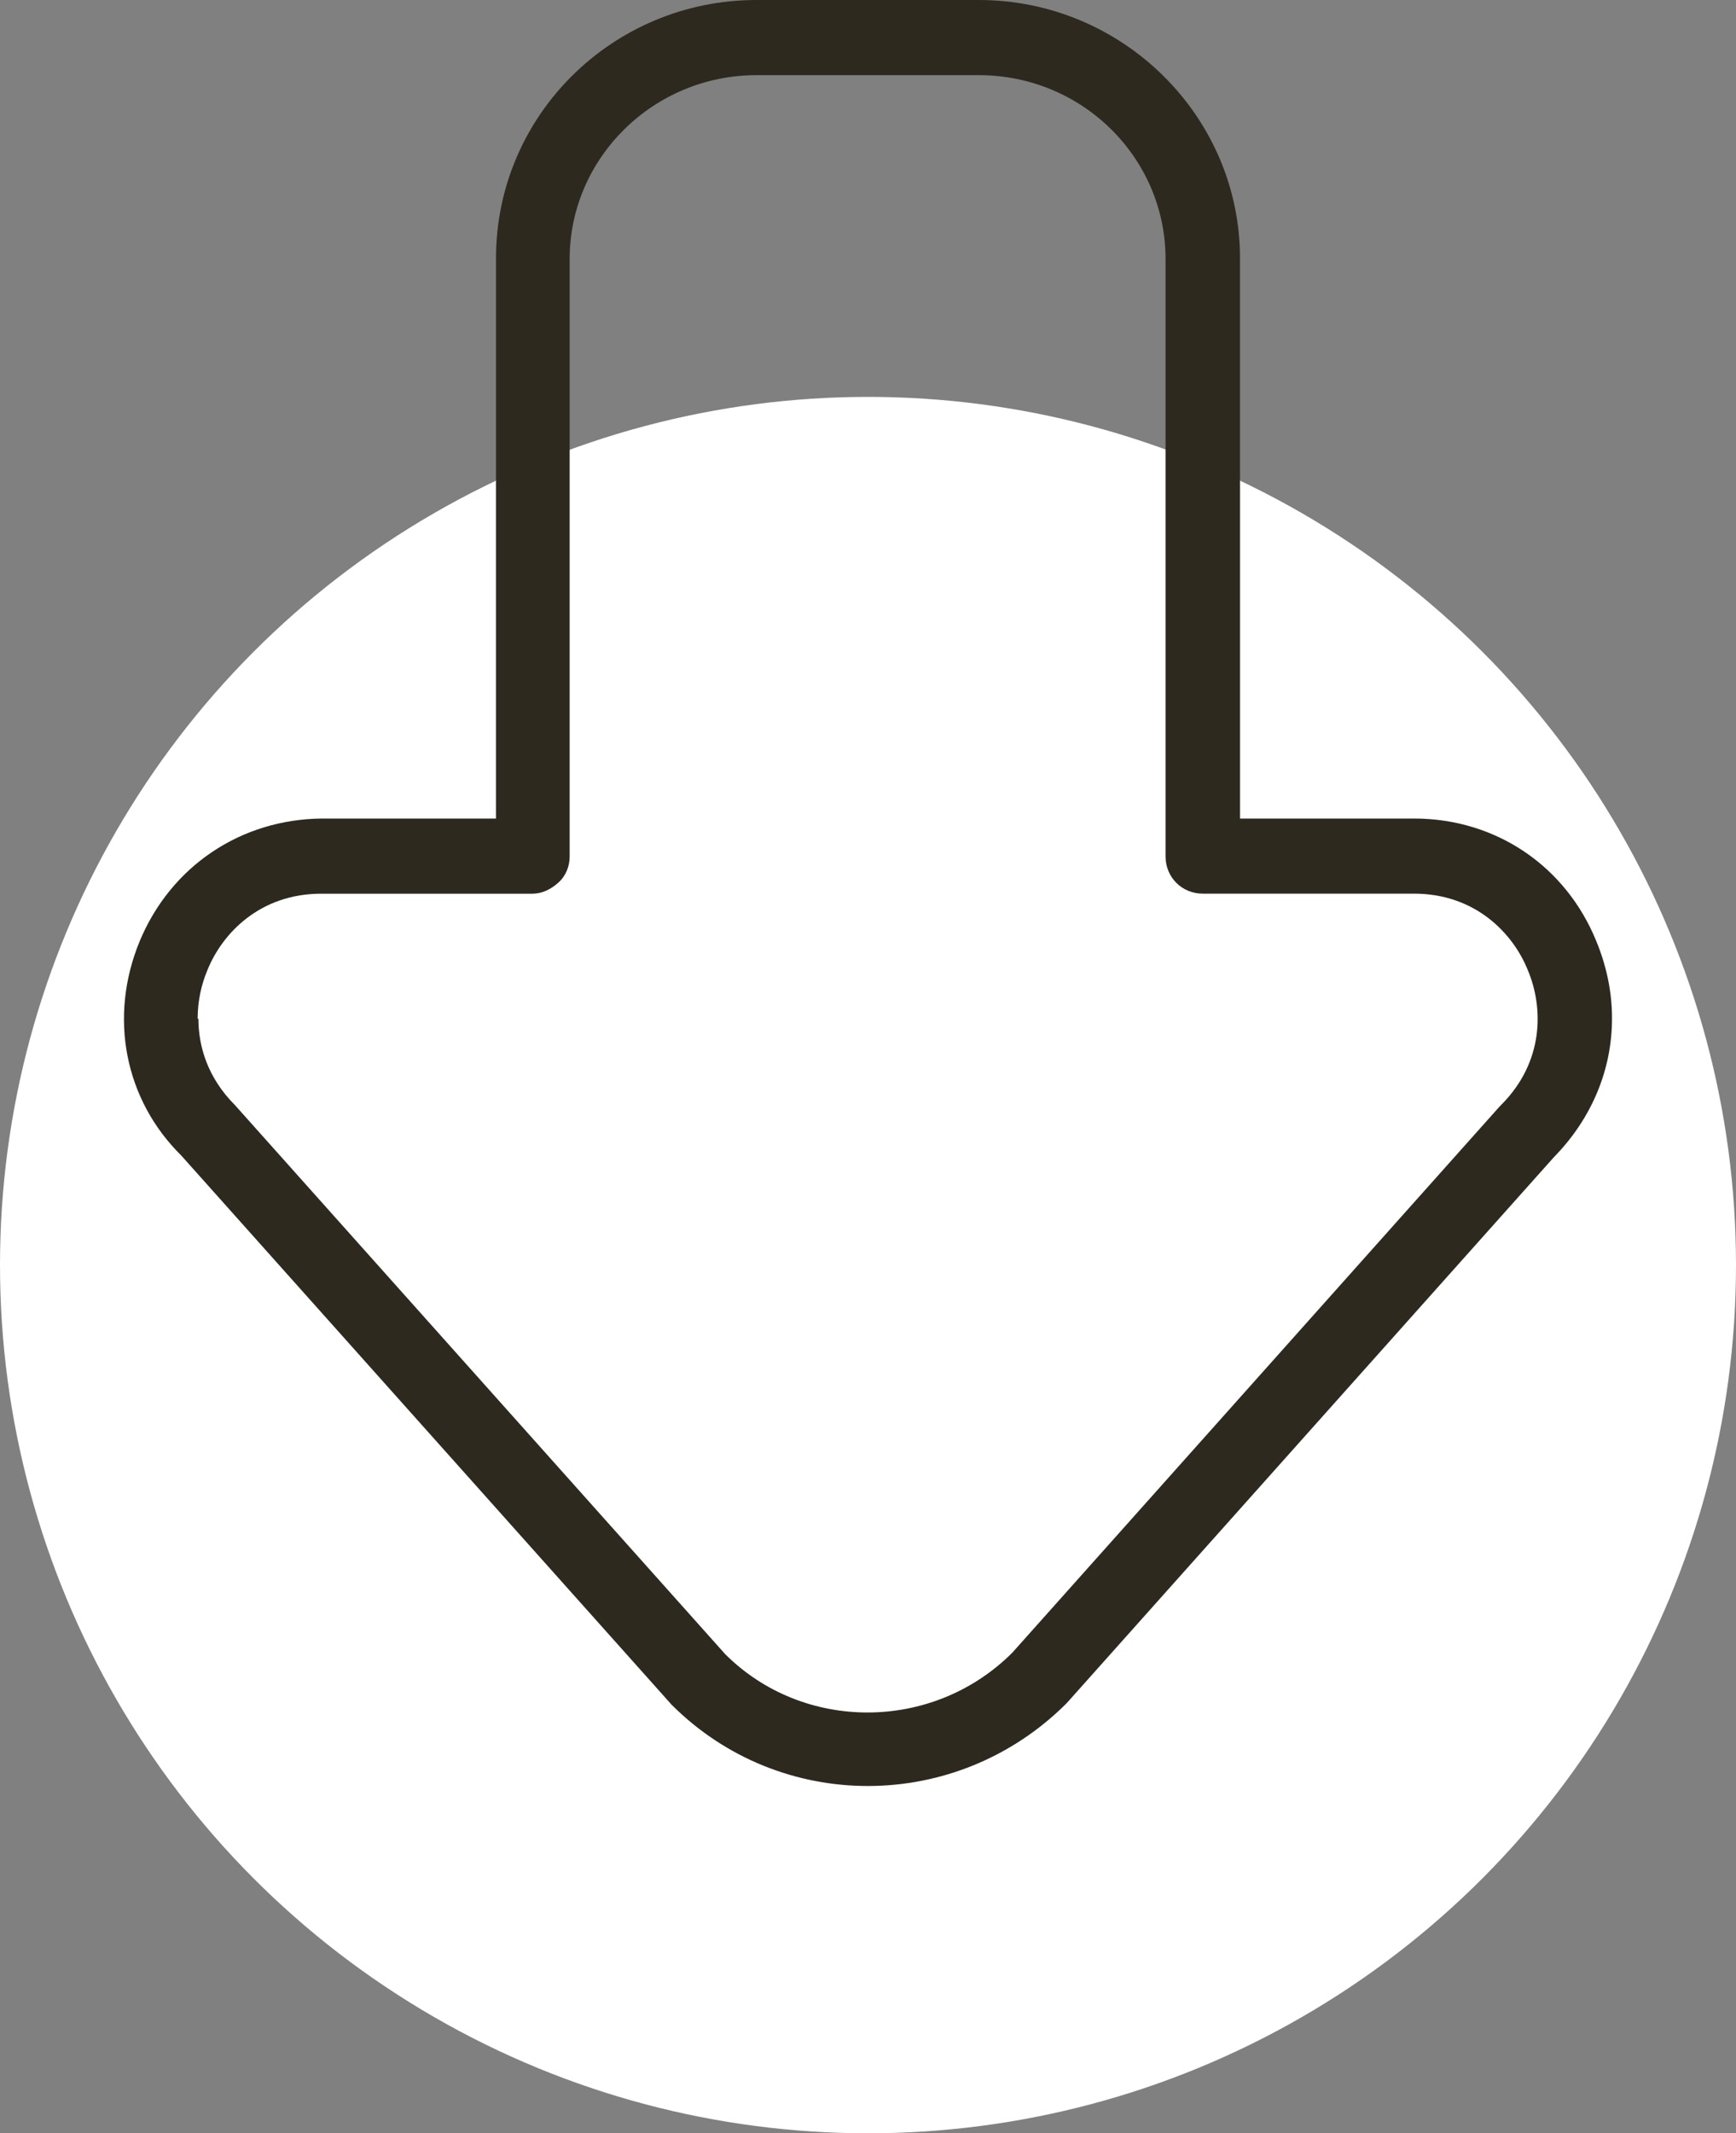 <svg xmlns="http://www.w3.org/2000/svg" xmlns:xlink="http://www.w3.org/1999/xlink" id="Layer_1" x="0px" y="0px" width="35px" height="43px" viewBox="0 0 35 43" xml:space="preserve"><rect x="0" y="0" width="35" height="43" fill="#808080" stroke="none"/><g>	<circle fill="#FFFFFF" cx="17.5" cy="25.5" r="17.5"></circle>	<path fill="#2E291F" d="M32.5,20.533c0,1.021-0.405,2.01-1.17,2.79l-9.825,11.008c-2.22,2.22-5.774,2.22-7.965,0.03L3.655,23.292  c-1.14-1.124-1.47-2.788-0.84-4.318c0.63-1.516,2.04-2.46,3.675-2.475H10V5.205C10,2.325,12.355,0,15.25,0h4.485  C22.63,0,25,2.34,25,5.205v11.294h3.51c1.65,0,3.06,0.959,3.675,2.475c0.21,0.51,0.315,1.035,0.315,1.545V20.533z M4,20.533  c0,0.57,0.195,1.2,0.735,1.74l9.885,11.068c1.575,1.574,4.185,1.574,5.79-0.029l9.824-11.009c0,0,0.016-0.016,0.03-0.03  c0.87-0.87,0.855-1.965,0.54-2.715c-0.3-0.75-1.064-1.545-2.295-1.545h-4.26c-0.42,0-0.75-0.33-0.75-0.75V5.22  c0-2.04-1.68-3.705-3.765-3.705H15.25c-2.07,0-3.765,1.665-3.765,3.705v12.044l0,0c0,0.194-0.075,0.39-0.225,0.524  c-0.15,0.136-0.33,0.226-0.525,0.226h-4.26c-1.23,0-1.995,0.795-2.295,1.545c-0.12,0.285-0.195,0.615-0.195,0.975H4z"></path></g></svg>